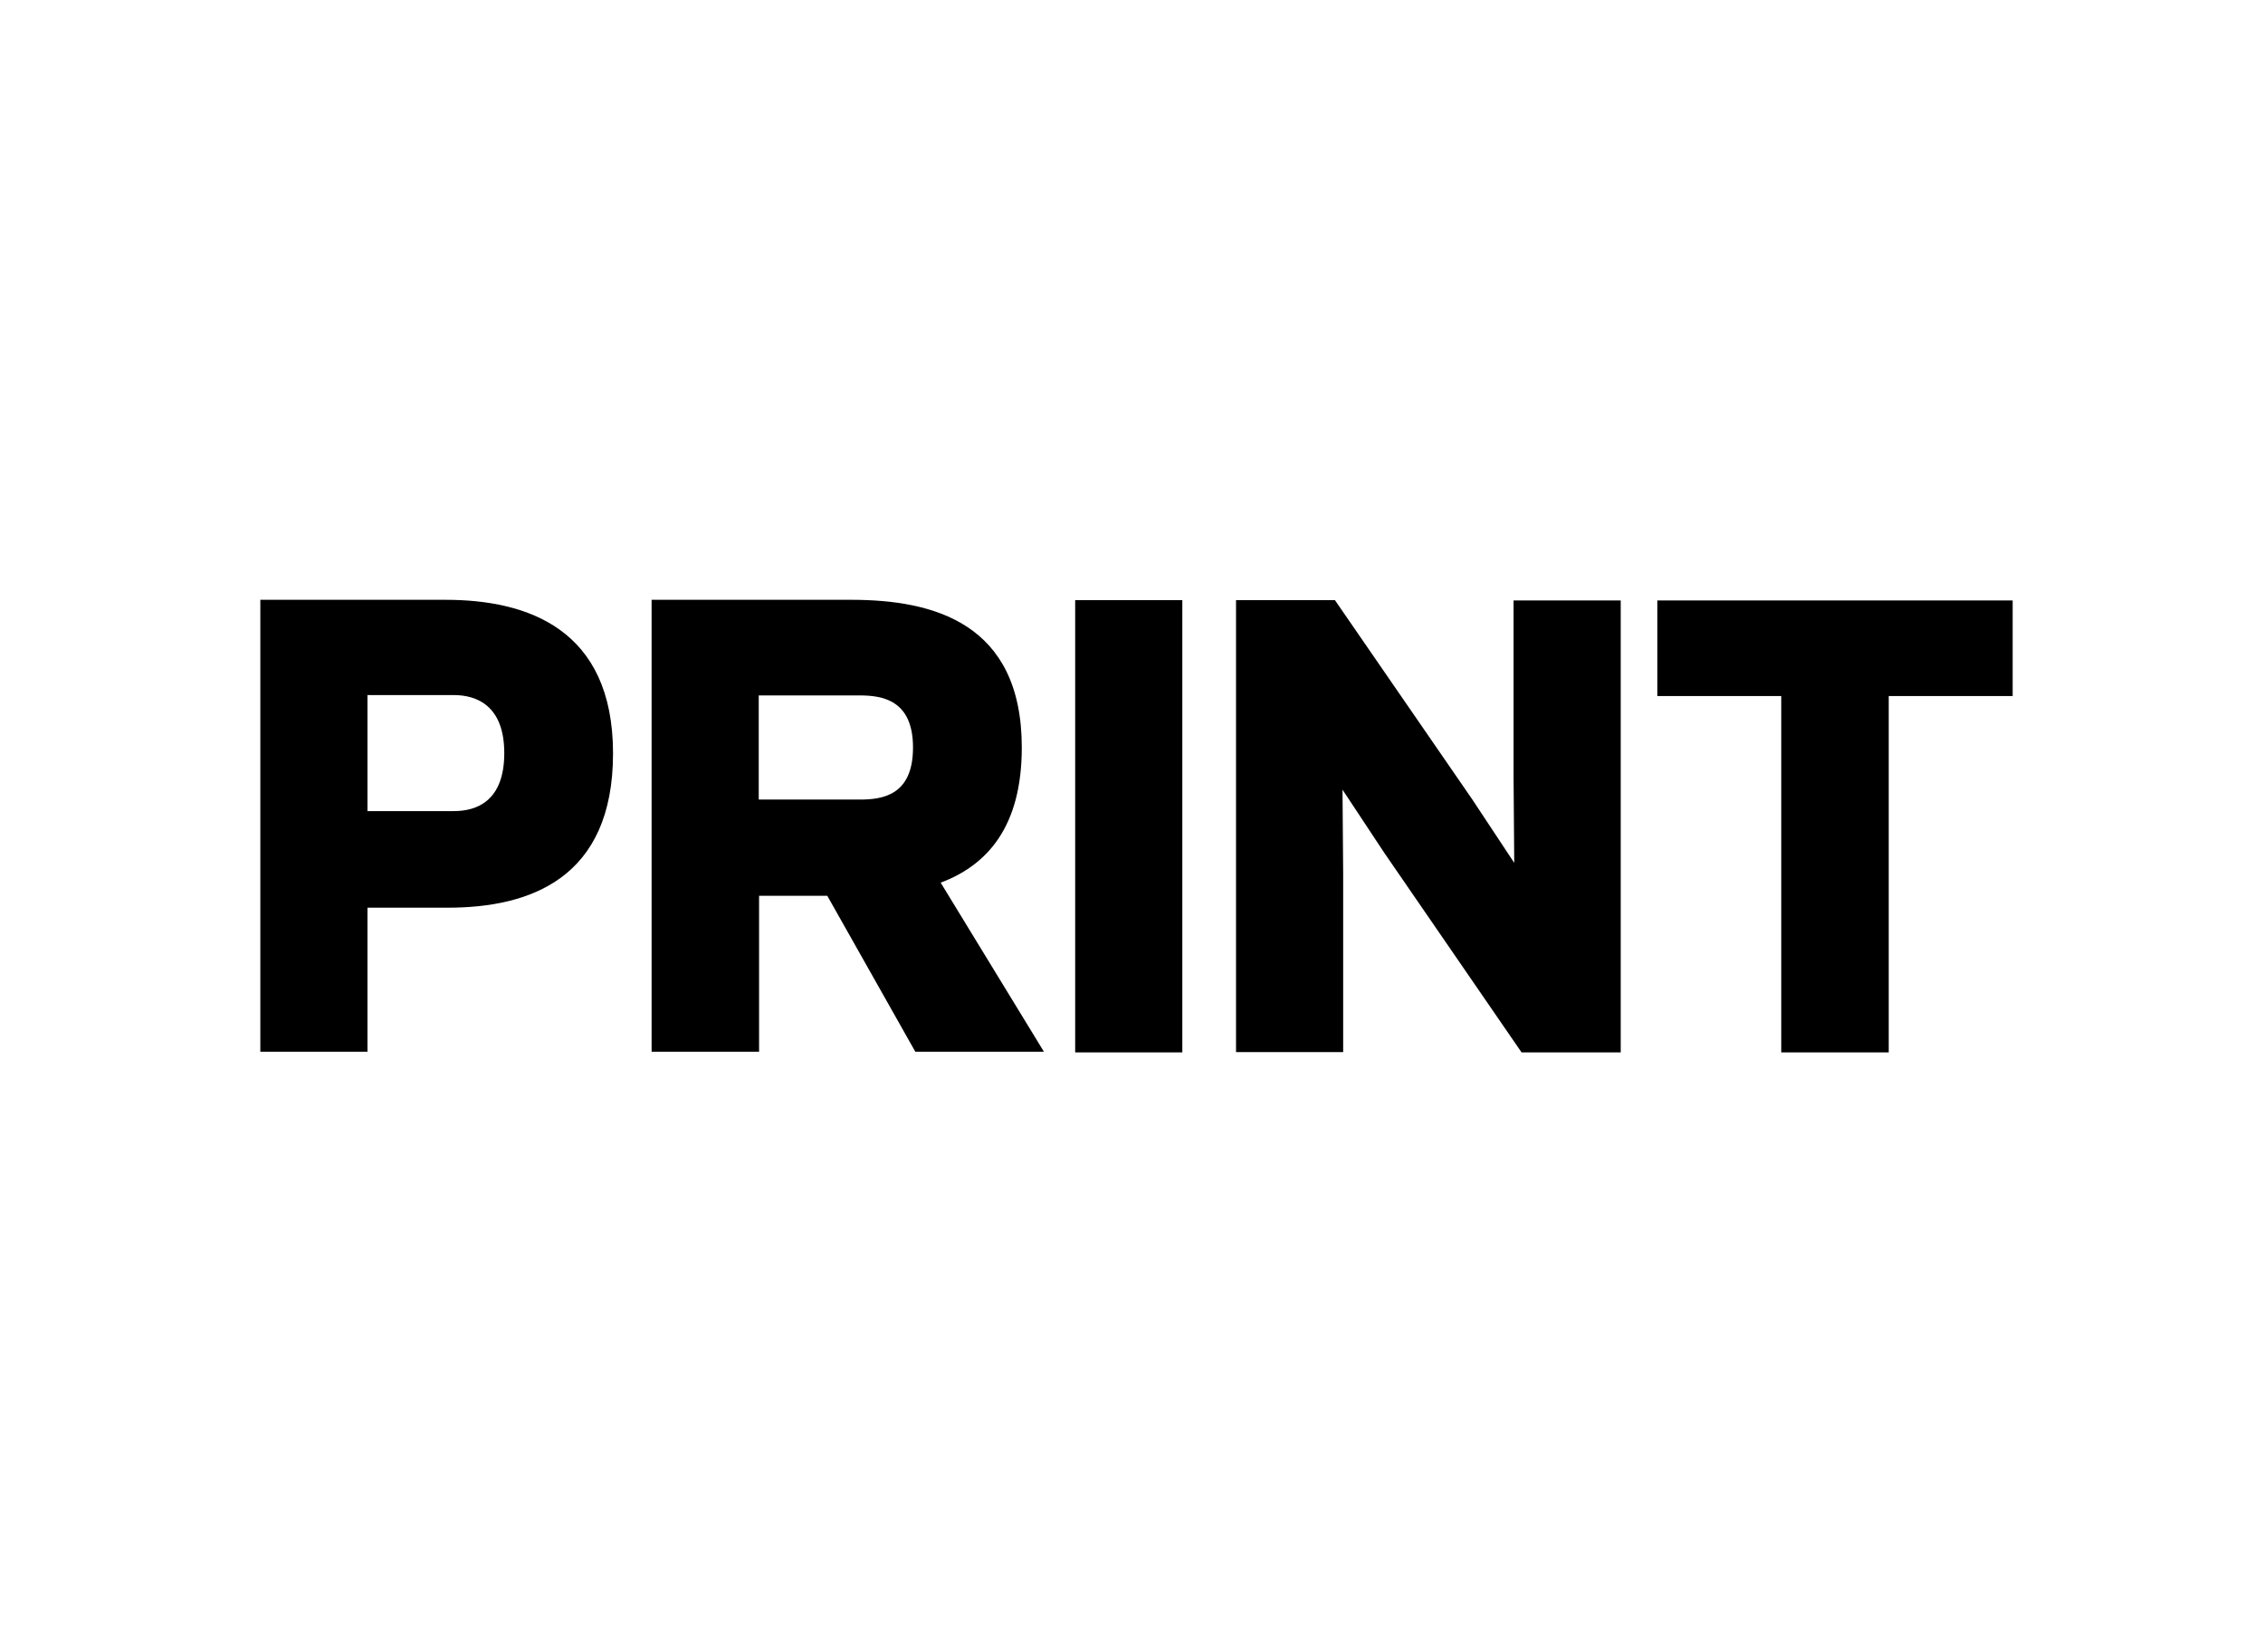 <svg xmlns="http://www.w3.org/2000/svg" xmlns:xlink="http://www.w3.org/1999/xlink" width="226" height="165" viewBox="0 0 226 165">
  <rect x="0" y="0" width="226" height="165" fill="#808080" stroke="none"/>
  <defs>
    <clipPath id="clip-path">
      <rect id="Rectangle_1" data-name="Rectangle 1" width="175" height="115" fill="#ff6c6c"/>
    </clipPath>
    <clipPath id="clip-SPONSOR_LEVEL_Logo">
      <rect width="226" height="165"/>
    </clipPath>
  </defs>
  <g id="SPONSOR_LEVEL_Logo" clip-path="url(#clip-SPONSOR_LEVEL_Logo)">
    <rect width="226" height="165" fill="#fff"/>
    <g id="Component_1_2" data-name="Component 1 – 2" transform="translate(26 25)">
      <g id="Mask_Group_1" data-name="Mask Group 1" clip-path="url(#clip-path)">
        <g id="Silver_PrintHoldings_Sponsor" transform="translate(-46.746 -24.124)">
          <path id="Path_1" data-name="Path 1" d="M57.445,104.157h-10.7V59.025h18.5c8.164,0,16.723,2.9,16.723,15.34,0,12.509-8.329,15.406-16.493,15.406H57.445Zm8.625-24.031c2.271,0,5.037-.988,5.037-5.794,0-4.74-2.765-5.794-5.037-5.794H57.445V80.126h8.625Z"/>
          <path id="Path_2" data-name="Path 2" d="M96.52,104.157h-10.7V59.025H105.77c8.164,0,17.019,2.3,17.019,14.748,0,7.934-3.457,11.752-8.1,13.5L125,104.157H112.157l-8.79-15.571H96.553v15.571Zm10.073-25.183c2.271,0,5.333-.4,5.333-5.2,0-4.74-3.062-5.2-5.333-5.2H96.52v10.4Z"/>
          <path id="Path_3" data-name="Path 3" d="M138.821,104.223h-10.7V59.058h10.7Z"/>
          <path id="Path_4" data-name="Path 4" d="M159,84.307l-4.181-6.321.066,8.394V104.19h-10.7V59.058h9.876l13.727,19.916,4.181,6.321-.066-8.394V59.09h10.7v45.133H172.7Z"/>
          <path id="Path_5" data-name="Path 5" d="M209.335,104.223h-10.7V68.637H186.258V59.09h35.487v9.547H209.368v35.586Z"/>
        </g>
      </g>
    </g>
  </g>
</svg>
